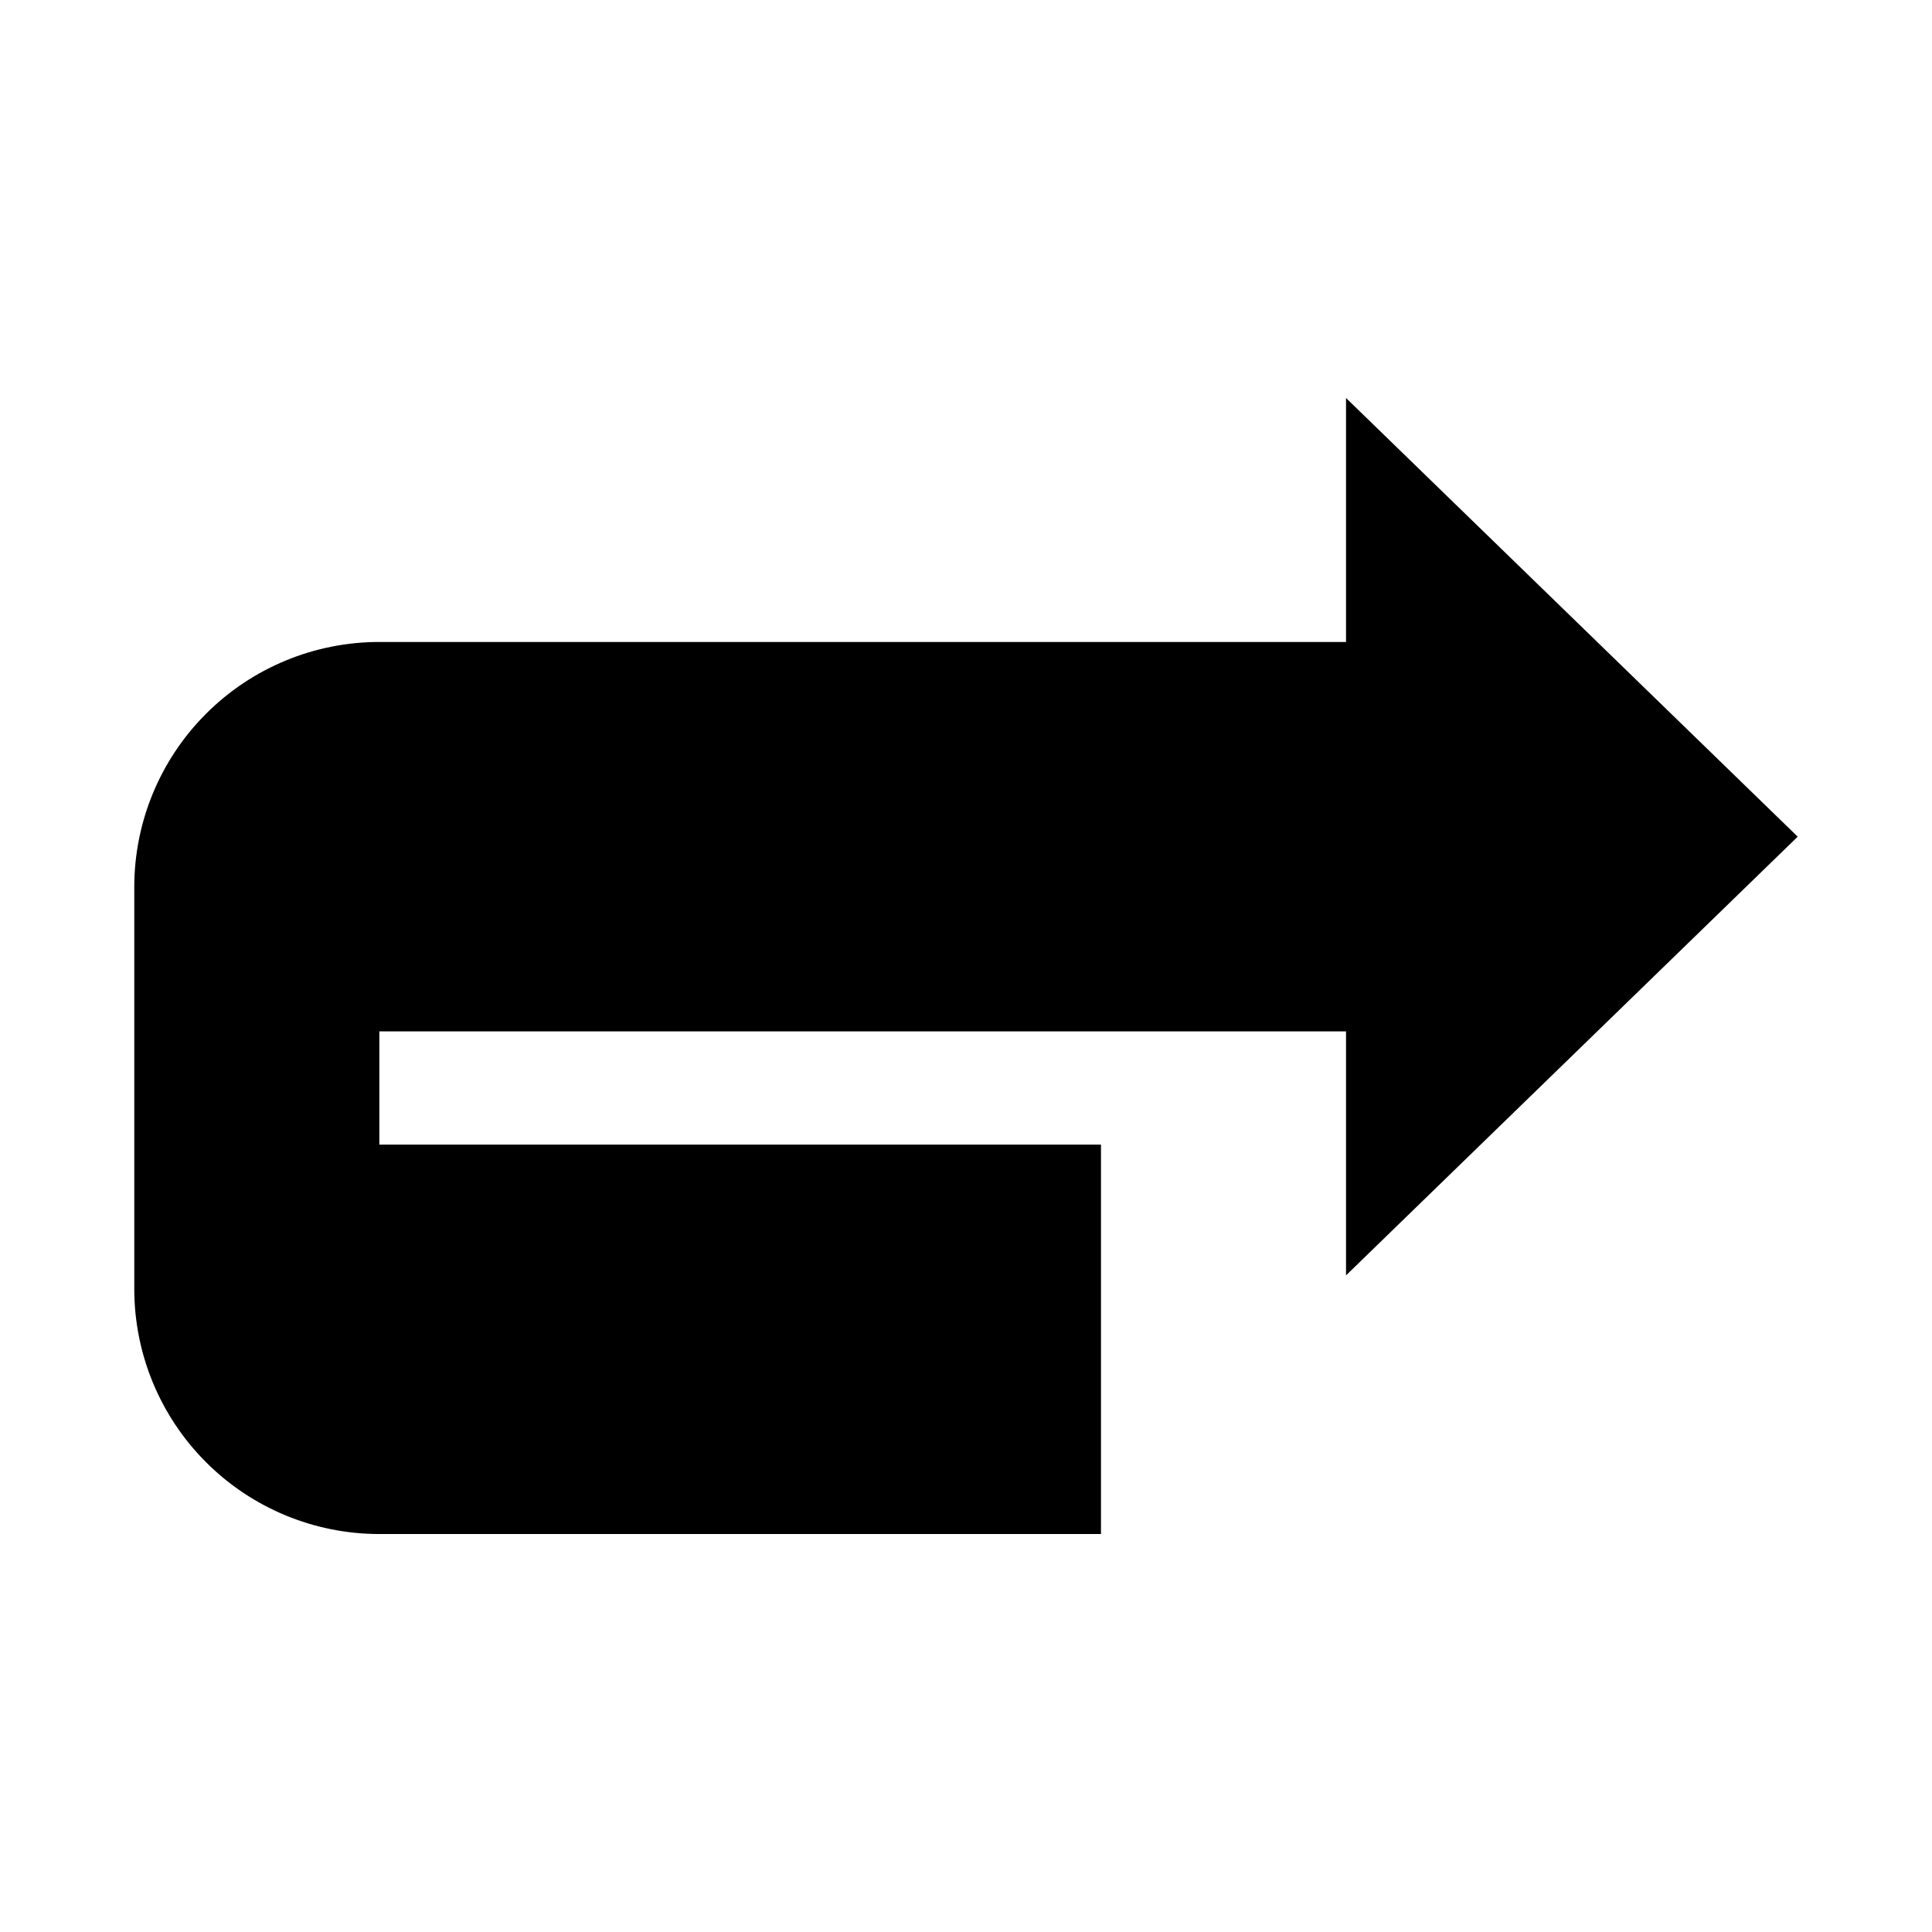 <?xml version="1.0" encoding="UTF-8"?>
<!-- Uploaded to: SVG Repo, www.svgrepo.com, Generator: SVG Repo Mixer Tools -->
<svg fill="#000000" width="800px" height="800px" version="1.1" viewBox="144 144 512 512" xmlns="http://www.w3.org/2000/svg">
 <path d="m244.53 314.13h256.18v-64.66l119.7 116.26-119.7 116.26v-64.66h-256.18v30h191.24v103.2l-191.24 0.004c-17.227 0-33.746-6.844-45.922-19.023-12.18-12.18-19.023-28.699-19.023-45.922v-106.52c0-17.223 6.844-33.742 19.023-45.922 12.176-12.18 28.695-19.02 45.922-19.02z"/>
</svg>